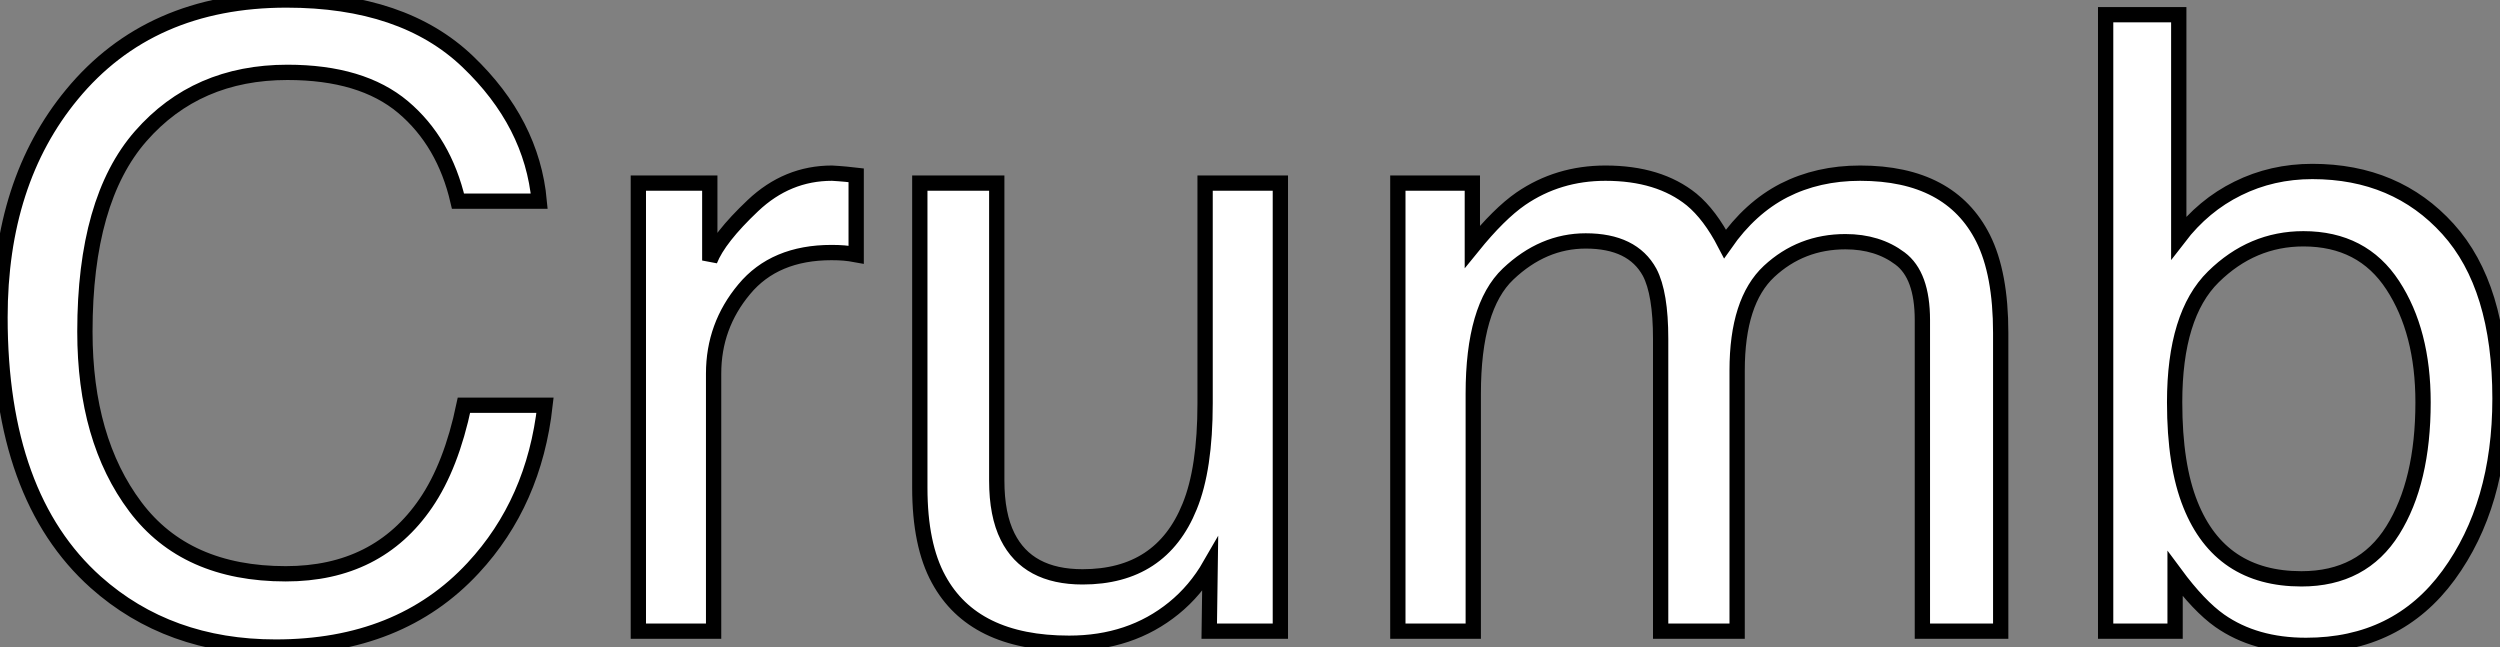<?xml version="1.0" standalone="no"?>
<svg xmlns="http://www.w3.org/2000/svg" viewBox="1.999 6.752 163.43 42.3"><rect x="1.999" y="6.752" width="163.43" height="42.3" fill="#808080" stroke="none"/><path d="M21.19-41.26Q28.82-41.26 33.03-37.24Q37.24-33.22 37.71-28.11L37.71-28.11L32.40-28.11Q31.50-31.99 28.81-34.26Q26.11-36.53 21.25-36.53L21.25-36.53Q15.31-36.53 11.66-32.36Q8.01-28.19 8.01-19.58L8.01-19.58Q8.01-12.52 11.31-8.13Q14.60-3.75 21.14-3.75L21.14-3.75Q27.15-3.75 30.30-8.37L30.30-8.37Q31.96-10.80 32.79-14.77L32.79-14.77L38.09-14.77Q37.38-8.42 33.39-4.13L33.39-4.13Q28.60 1.04 20.48 1.04L20.48 1.04Q13.48 1.04 8.72-3.20L8.72-3.20Q2.46-8.80 2.46-20.51L2.46-20.51Q2.46-29.39 7.16-35.08L7.16-35.08Q12.25-41.26 21.19-41.26L21.19-41.26ZM20.10-41.26L20.10-41.26ZM44.19 0L44.19-29.29L48.86-29.29L48.86-24.23Q49.44-25.70 51.68-27.82Q53.92-29.94 56.85-29.94L56.85-29.94Q56.98-29.94 57.31-29.91Q57.64-29.89 58.43-29.80L58.43-29.80L58.43-24.61Q58.00-24.69 57.63-24.72Q57.26-24.75 56.82-24.75L56.82-24.75Q53.10-24.75 51.11-22.35Q49.11-19.96 49.11-16.84L49.11-16.84L49.11 0L44.19 0ZM62.59-29.29L67.62-29.29L67.62-9.84Q67.62-7.60 68.33-6.18L68.33-6.18Q69.64-3.55 73.23-3.55L73.23-3.55Q78.37-3.55 80.23-8.15L80.23-8.15Q81.24-10.61 81.24-14.90L81.24-14.90L81.24-29.29L86.16-29.29L86.16 0L81.51 0L81.57-4.32Q80.61-2.65 79.19-1.50L79.19-1.50Q76.37 0.79 72.35 0.79L72.35 0.79Q66.09 0.79 63.82-3.39L63.82-3.39Q62.59-5.63 62.59-9.38L62.59-9.38L62.59-29.29ZM74.38-30.00L74.38-30.00ZM93.84 0L93.84-29.29L98.71-29.29L98.71-25.13Q100.46-27.29 101.88-28.27L101.88-28.27Q104.32-29.94 107.41-29.94L107.41-29.94Q110.91-29.94 113.04-28.22L113.04-28.22Q114.24-27.23 115.23-25.32L115.23-25.32Q116.87-27.67 119.08-28.81Q121.30-29.94 124.06-29.94L124.06-29.94Q129.96-29.94 132.10-25.68L132.10-25.68Q133.25-23.38 133.25-19.50L133.25-19.50L133.25 0L128.13 0L128.13-20.34Q128.13-23.27 126.67-24.36Q125.21-25.46 123.10-25.46L123.10-25.46Q120.20-25.46 118.11-23.52Q116.02-21.57 116.02-17.04L116.02-17.04L116.02 0L111.02 0L111.02-19.11Q111.02-22.09 110.30-23.46L110.30-23.46Q109.18-25.51 106.12-25.51L106.12-25.51Q103.33-25.51 101.05-23.35Q98.77-21.19 98.77-15.53L98.77-15.53L98.77 0L93.84 0ZM140.11 0L140.11-40.30L144.89-40.30L144.89-25.73Q146.51-27.84 148.75-28.94Q150.99-30.05 153.62-30.05L153.62-30.05Q159.09-30.05 162.49-26.29Q165.89-22.53 165.89-15.20L165.89-15.20Q165.89-8.26 162.53-3.66Q159.17 0.93 153.21 0.93L153.21 0.93Q149.87 0.93 147.57-0.68L147.57-0.68Q146.21-1.64 144.65-3.75L144.65-3.75L144.65 0L140.11 0ZM152.91-3.42Q156.90-3.42 158.88-6.59Q160.86-9.76 160.86-14.96L160.86-14.96Q160.86-19.58 158.88-22.61Q156.90-25.65 153.04-25.65L153.04-25.65Q149.68-25.65 147.15-23.16Q144.62-20.67 144.62-14.96L144.62-14.96Q144.62-10.83 145.66-8.26L145.66-8.26Q147.60-3.42 152.91-3.42L152.91-3.42Z" fill="white" stroke="black" transform="translate(0 0) scale(1 1) translate(-0.461 48.012)"/></svg>